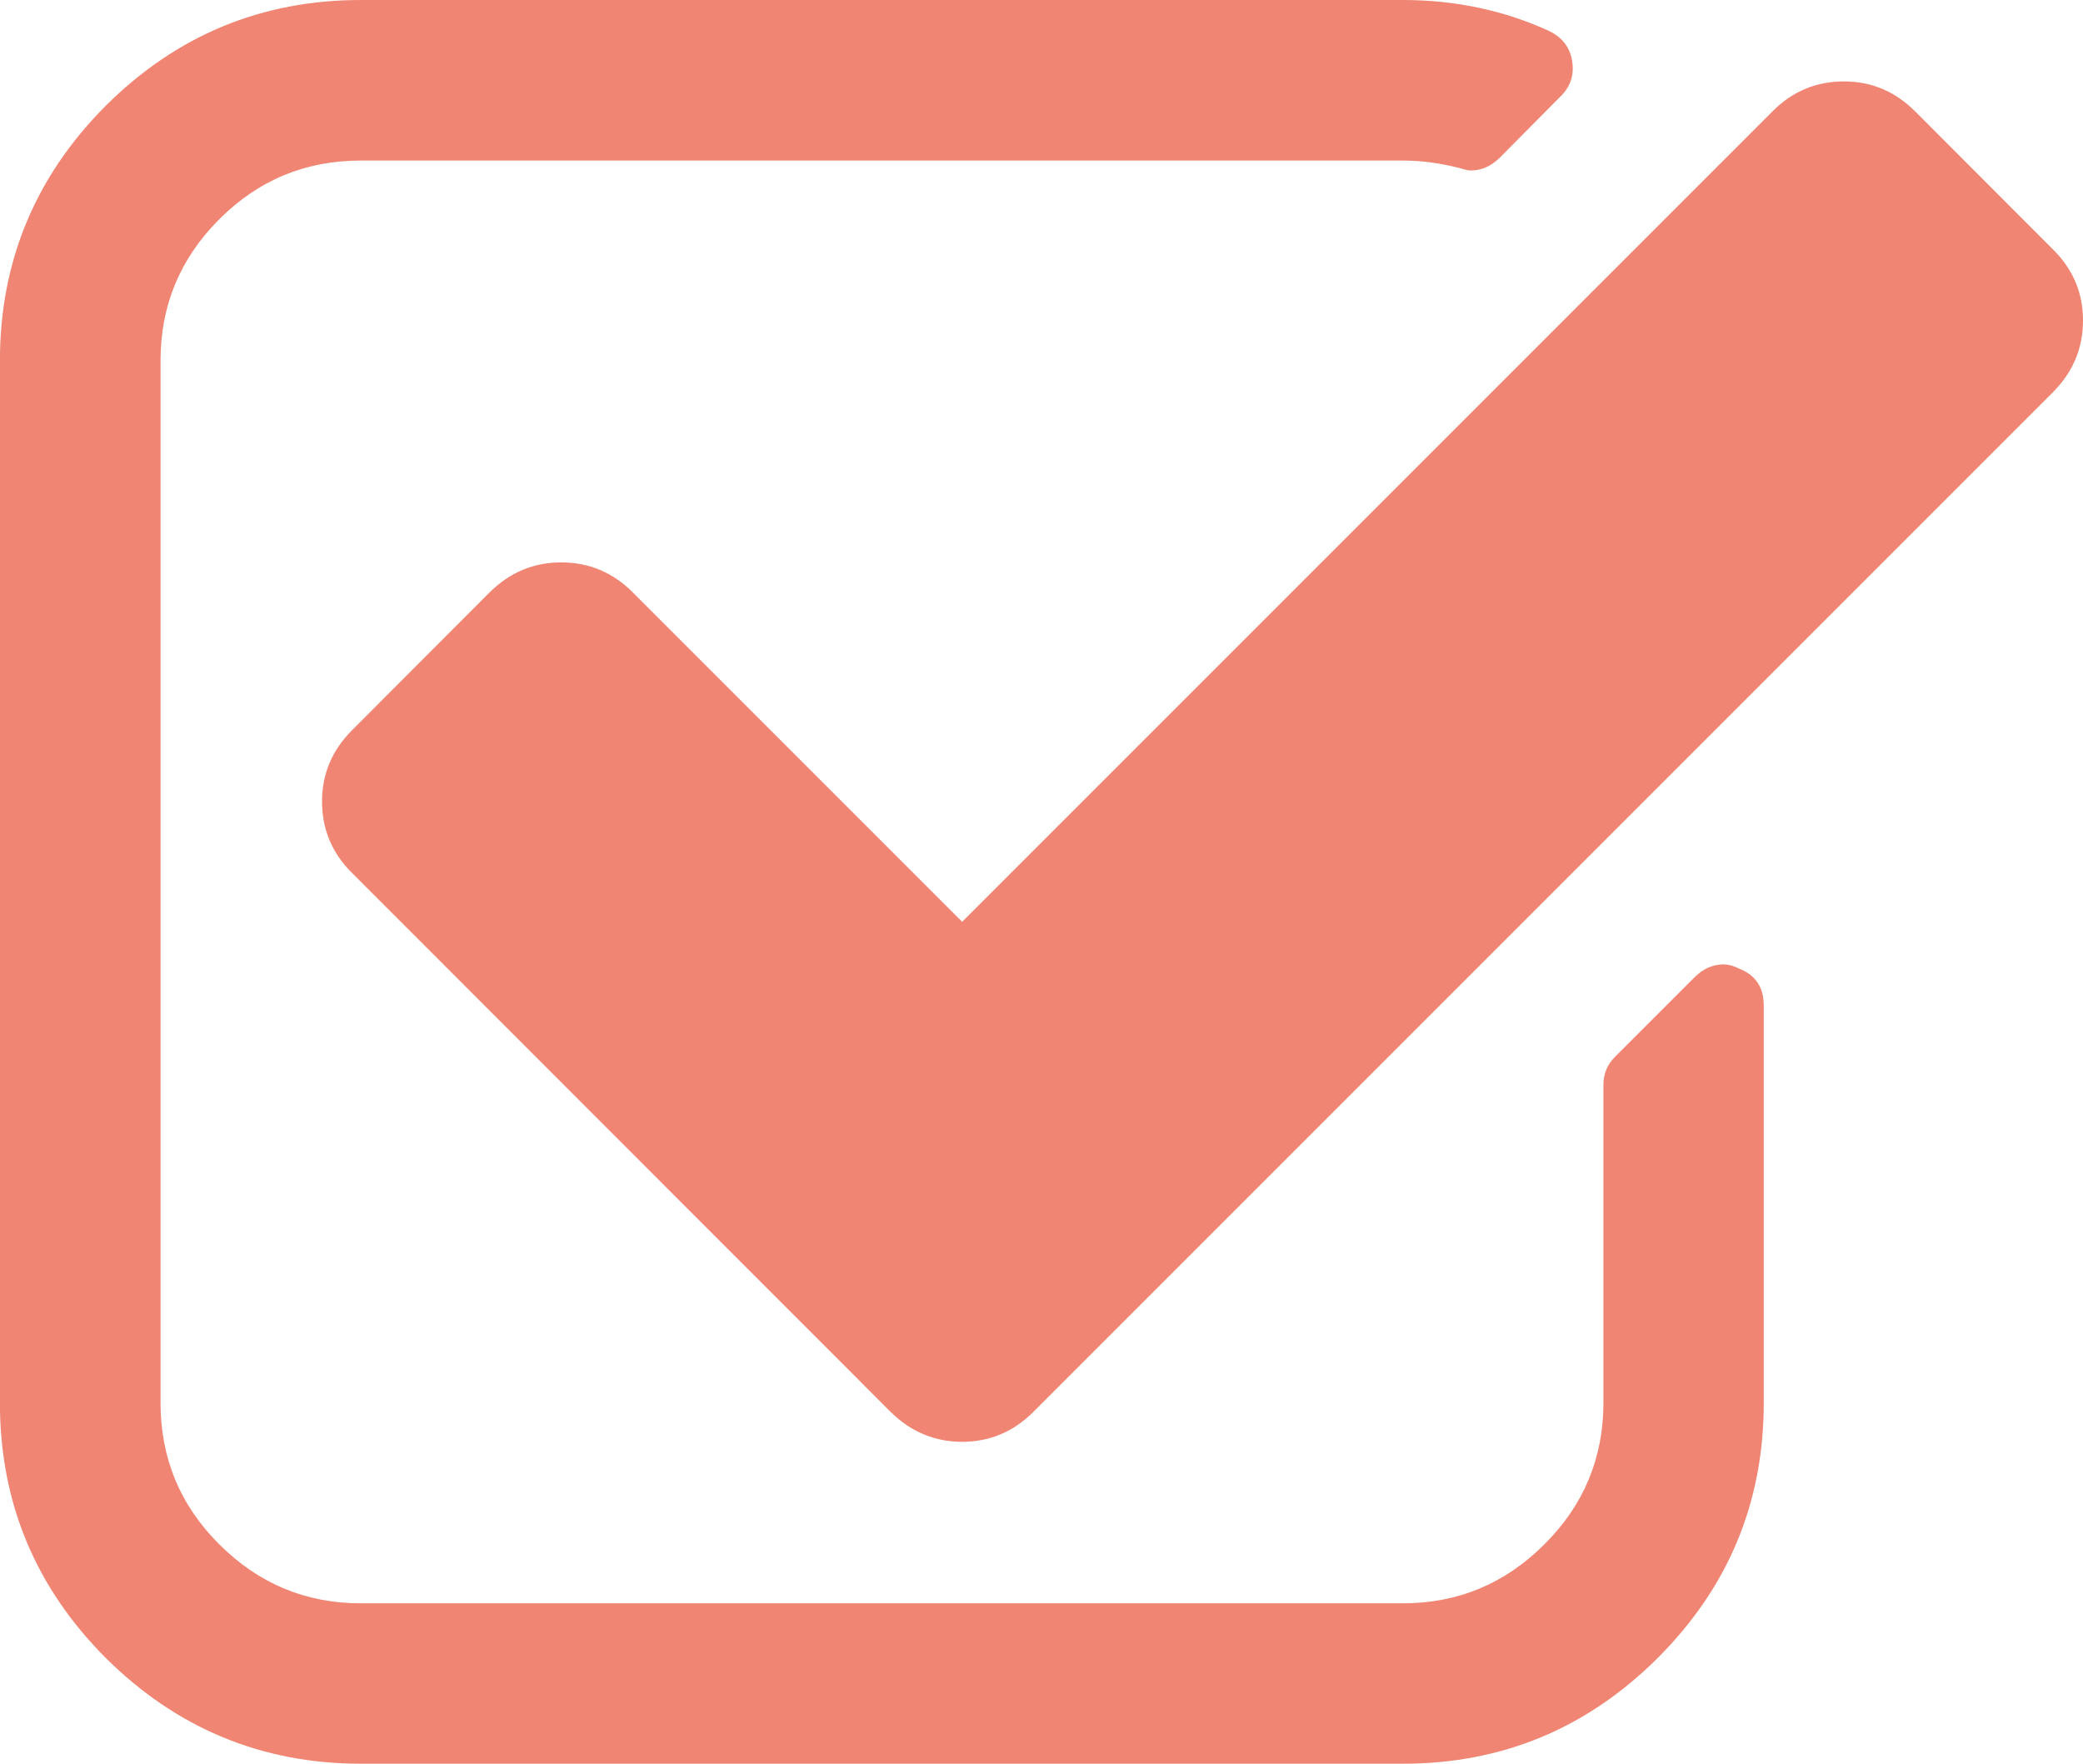 <?xml version="1.0" encoding="UTF-8"?>
<svg id="_レイヤー_2" data-name="レイヤー 2" xmlns="http://www.w3.org/2000/svg" viewBox="0 0 284.54 240.92">
  <defs>
    <style>
      .cls-1 {
        fill: #ef8572;
        stroke-width: 0px;
      }
    </style>
  </defs>
  <g id="_レイヤー_1-2" data-name="レイヤー 1">
    <path class="cls-1" d="m280.43,53.58l-139.28,139.28c-2.72,2.72-5.98,4.08-9.72,4.08s-7-1.36-9.76-4.08L48.1,119.25c-2.75-2.72-4.11-5.98-4.11-9.76s1.36-7,4.11-9.76l18.8-18.83c2.75-2.72,5.98-4.08,9.76-4.08s7.04,1.36,9.76,4.08l45.01,45.01L242.11,15.23c2.72-2.75,5.98-4.11,9.76-4.11s7,1.36,9.76,4.11l18.8,18.83c2.75,2.72,4.11,5.95,4.11,9.72s-1.36,7.04-4.11,9.79m-39.5,83.66v54.39c0,13.6-4.83,25.19-14.48,34.84-9.62,9.59-21.21,14.45-34.81,14.45H49.29c-13.56,0-25.19-4.86-34.85-14.45-9.62-9.65-14.45-21.25-14.45-34.84V49.26c0-13.53,4.83-25.16,14.45-34.81C24.1,4.83,35.73,0,49.29,0h142.34c7.21,0,13.87,1.43,20.02,4.25,1.7.85,2.75,2.11,3.09,3.98.34,1.9-.17,3.57-1.56,4.93l-8.36,8.43c-1.16,1.12-2.45,1.7-3.94,1.7-.34,0-.85-.14-1.53-.34-2.65-.68-5.2-1.02-7.72-1.02H49.29c-7.55,0-13.97,2.65-19.34,8.02-5.37,5.37-8.02,11.8-8.02,19.31v142.37c0,7.51,2.65,13.97,8.02,19.31,5.37,5.37,11.8,8.06,19.34,8.06h142.34c7.55,0,13.97-2.69,19.34-8.06,5.37-5.34,8.06-11.8,8.06-19.31v-43.45c0-1.46.51-2.75,1.53-3.77l10.95-10.95c1.12-1.12,2.45-1.73,3.94-1.73.68,0,1.36.2,2.04.54,2.28.88,3.43,2.55,3.43,4.96"/>
  </g>
</svg>